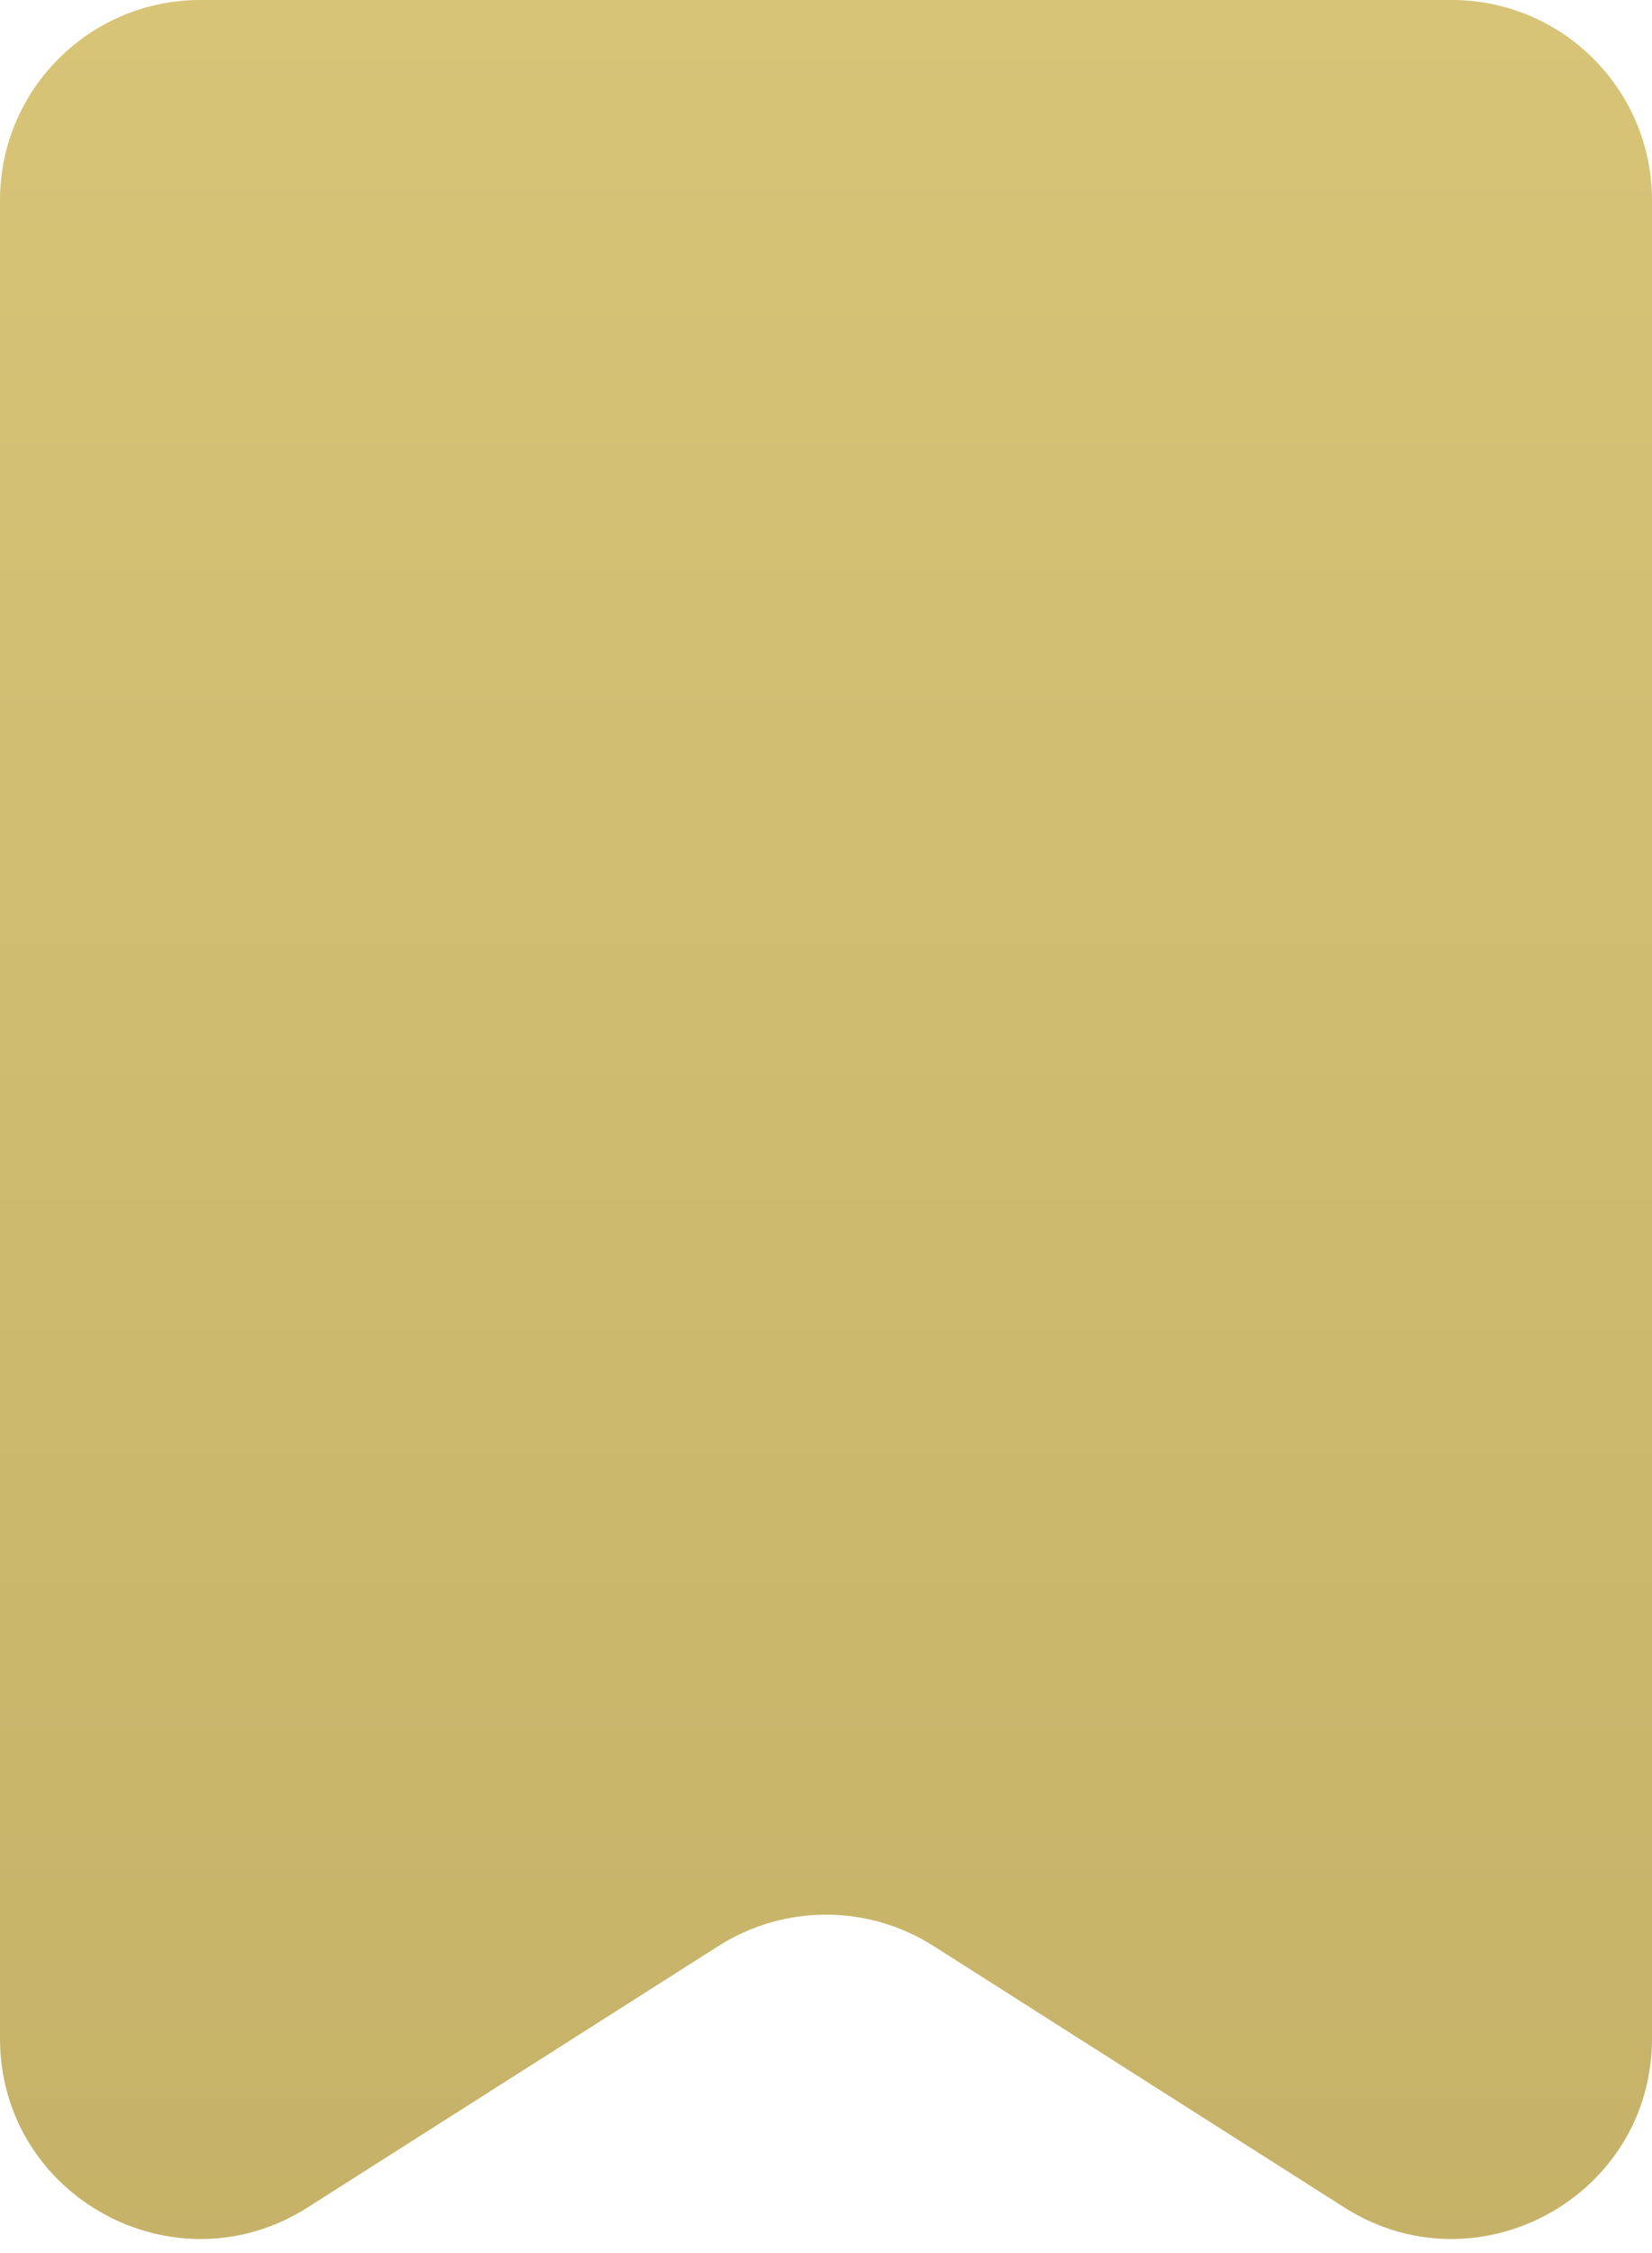 <?xml version="1.0" encoding="UTF-8"?> <svg xmlns="http://www.w3.org/2000/svg" width="33" height="45" viewBox="0 0 33 45" fill="none"><path d="M0 4C0 1.791 1.791 0 4 0H29C31.209 0 33 1.791 33 4V40.713C33 43.87 29.515 45.782 26.852 44.088L18.648 38.867C17.337 38.033 15.663 38.033 14.352 38.867L6.147 44.088C3.485 45.782 0 43.87 0 40.713V4Z" fill="url(#paint0_linear_2479_682)"></path><defs><linearGradient id="paint0_linear_2479_682" x1="16.5" y1="0" x2="16.5" y2="48" gradientUnits="userSpaceOnUse"><stop stop-color="#D8C477"></stop><stop offset="1" stop-color="#C4B167"></stop></linearGradient></defs></svg> 